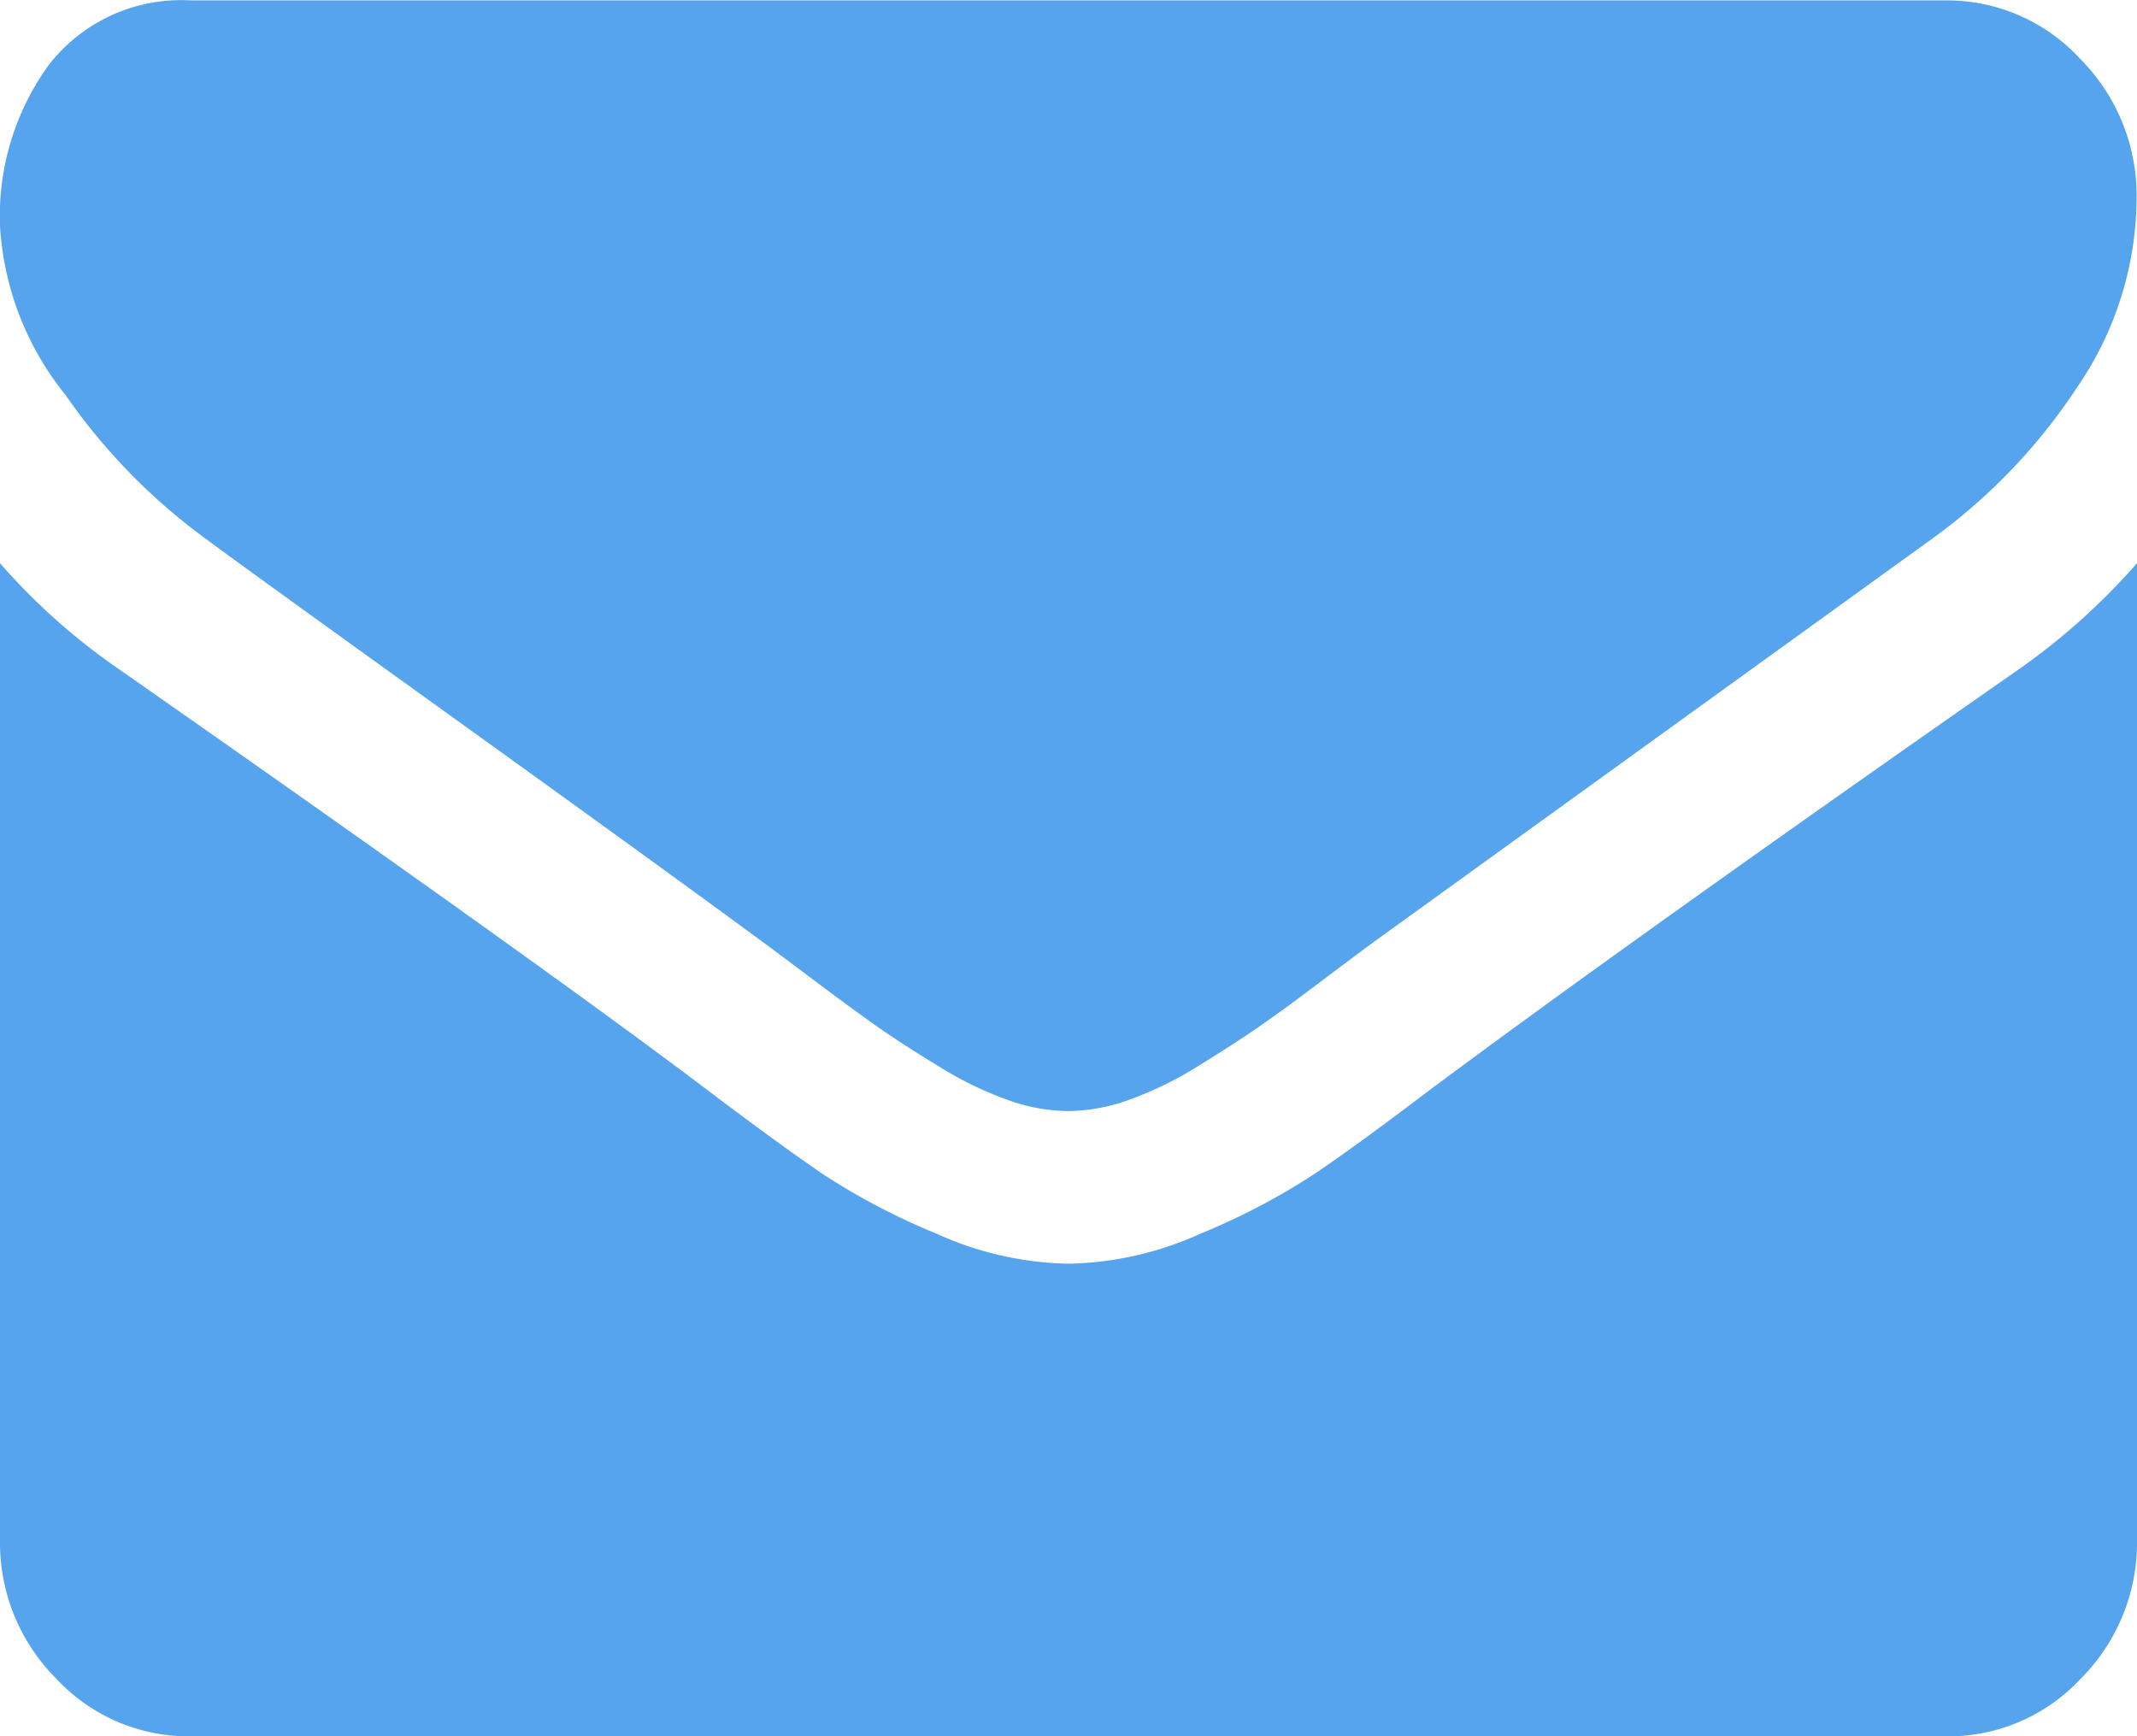 <svg xmlns="http://www.w3.org/2000/svg" width="16" height="13" viewBox="0 0 16 13">
    <g data-name="Group 188">
        <g data-name="Group 12">
            <path data-name="Path 227" d="M1.536 58.851q.3.223 1.83 1.323t2.339 1.695q.089.065.379.283t.482.353q.192.135.464.3a2.647 2.647 0 0 0 .513.25 1.366 1.366 0 0 0 .446.084h.018a1.367 1.367 0 0 0 .446-.084 2.65 2.65 0 0 0 .513-.25q.272-.167.464-.3t.482-.353q.29-.218.379-.283l4.179-3.018a4.333 4.333 0 0 0 1.089-1.142 2.52 2.52 0 0 0 .438-1.4 1.452 1.452 0 0 0-.424-1.05 1.354 1.354 0 0 0-1-.436H1.429A1.255 1.255 0 0 0 .37 55.3 1.925 1.925 0 0 0 0 56.51a2.219 2.219 0 0 0 .491 1.268 4.52 4.52 0 0 0 1.045 1.073z" transform="translate(0 -54.82)" style="fill:#56a4ed"/>
            <path data-name="Path 228" d="M15.107 185.238q-2.928 2.044-4.446 3.177-.509.387-.826.6a5.04 5.04 0 0 1-.844.442 2.5 2.5 0 0 1-.982.226h-.018a2.5 2.5 0 0 1-.982-.226 5.043 5.043 0 0 1-.844-.442q-.317-.216-.826-.6Q4.134 187.5.9 185.238a4.773 4.773 0 0 1-.9-.8v7.31a1.441 1.441 0 0 0 .42 1.041 1.355 1.355 0 0 0 1.009.433h13.142a1.355 1.355 0 0 0 1.009-.433 1.441 1.441 0 0 0 .42-1.041v-7.31a4.971 4.971 0 0 1-.893.8z" transform="translate(0 -180.221)" style="fill:#56a4ed"/>
        </g>
    </g>
</svg>
